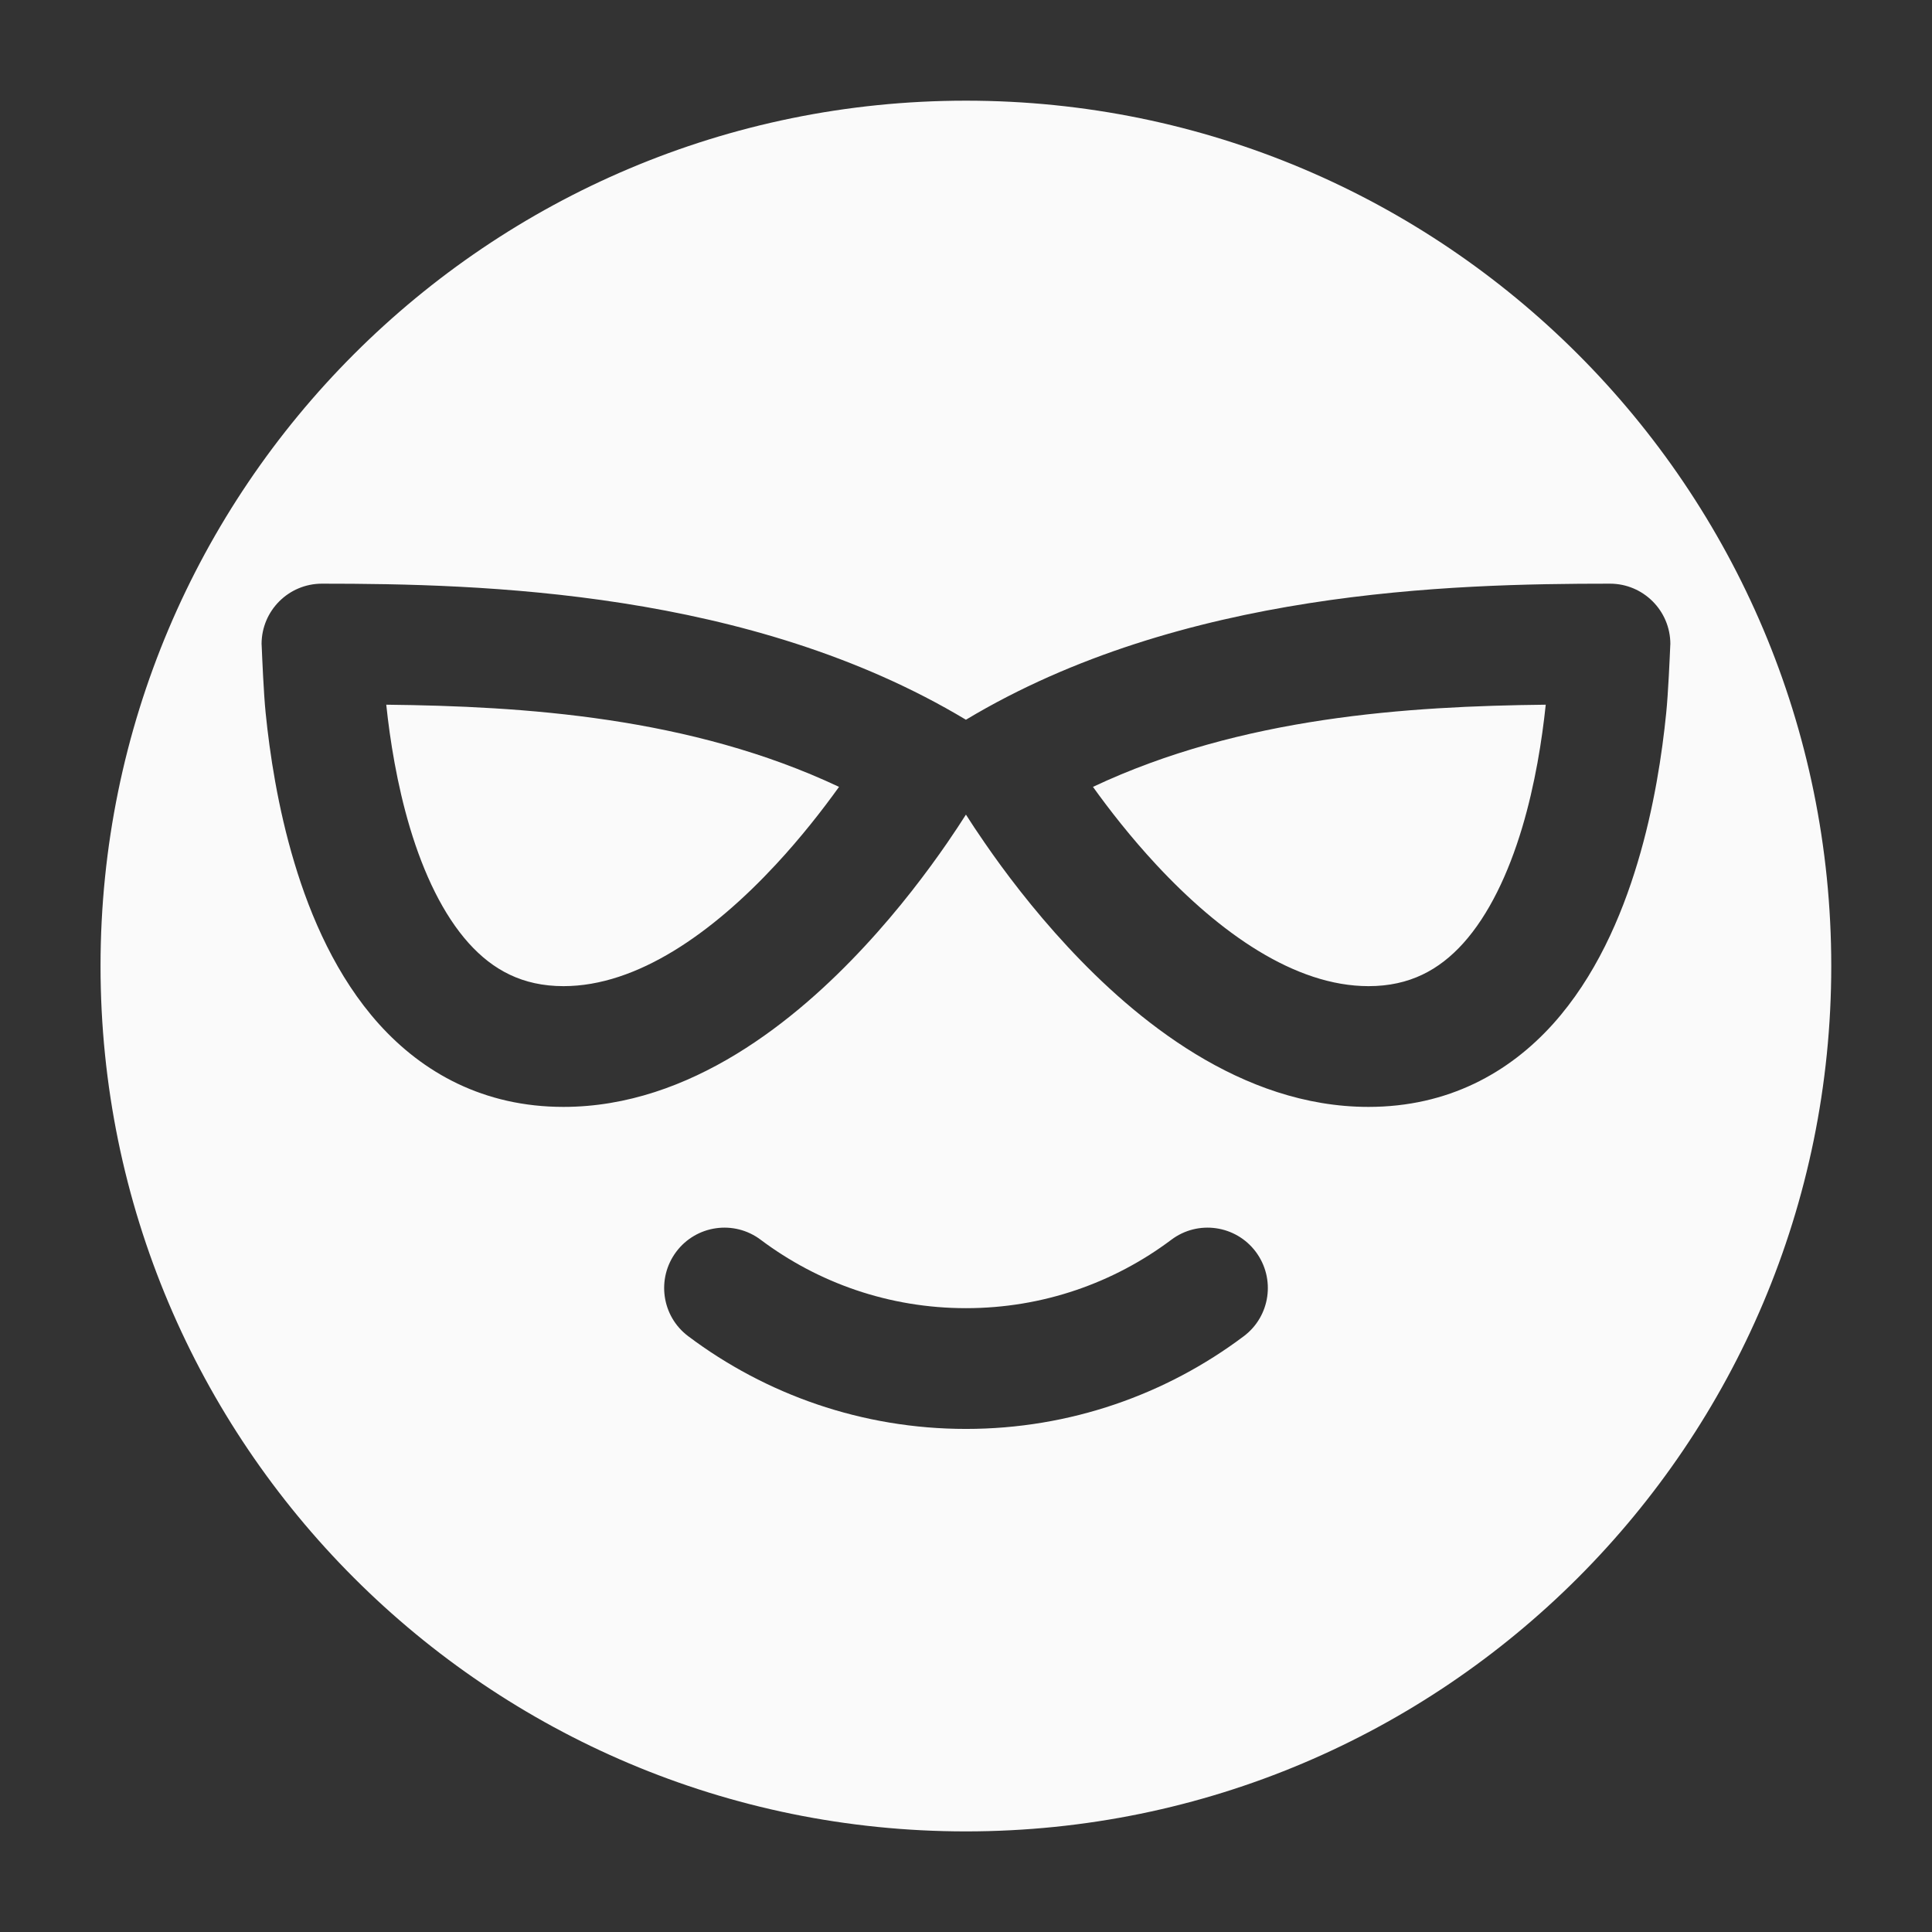 <svg width="28" height="28" viewBox="0 0 28 28" fill="none" xmlns="http://www.w3.org/2000/svg">
<rect x="0" y="0" width="28" height="28" fill="#333333" stroke="none"/>
<path d="M13.999 26.542C20.925 26.541 26.54 20.926 26.54 14C26.54 7.073 20.925 1.459 13.999 1.459C7.073 1.459 1.457 7.073 1.457 14C1.457 20.926 7.072 26.542 13.999 26.542ZM19.833 16.042C17.986 16.042 16.451 14.774 15.473 13.72C14.963 13.171 14.553 12.625 14.273 12.218C14.162 12.058 14.07 11.918 13.999 11.806C13.928 11.918 13.836 12.058 13.726 12.218C13.445 12.625 13.037 13.171 12.526 13.72C11.548 14.774 10.013 16.042 8.166 16.042C7.011 16.042 6.128 15.547 5.492 14.841C4.879 14.159 4.503 13.293 4.266 12.502C4.025 11.701 3.908 10.912 3.85 10.332C3.821 10.047 3.8 9.534 3.792 9.347L3.791 9.334C3.791 8.85 4.183 8.459 4.666 8.459C6.972 8.459 10.874 8.556 13.999 10.431C17.124 8.556 21.027 8.459 23.333 8.459C23.816 8.459 24.208 8.851 24.208 9.334L24.207 9.347C24.199 9.534 24.177 10.047 24.148 10.332C24.09 10.912 23.974 11.701 23.733 12.502C23.496 13.293 23.12 14.159 22.507 14.841C21.871 15.547 20.987 16.042 19.833 16.042ZM8.167 14.292C9.237 14.292 10.327 13.518 11.244 12.53C11.612 12.134 11.923 11.734 12.16 11.404C10.005 10.388 7.589 10.235 5.598 10.213C5.651 10.718 5.752 11.364 5.942 11.999C6.142 12.665 6.423 13.257 6.794 13.67C7.143 14.057 7.572 14.292 8.167 14.292ZM19.834 14.292C20.429 14.292 20.858 14.057 21.207 13.67C21.578 13.257 21.859 12.665 22.059 11.999C22.249 11.364 22.349 10.718 22.402 10.213C20.411 10.235 17.995 10.388 15.84 11.404C16.077 11.734 16.388 12.134 16.756 12.53C17.674 13.518 18.764 14.292 19.834 14.292ZM14 20.709C12.491 20.709 11.096 20.208 9.975 19.366C9.588 19.076 9.511 18.528 9.801 18.141C10.091 17.755 10.639 17.677 11.025 17.968C11.854 18.59 12.883 18.959 14 18.959C15.117 18.959 16.146 18.59 16.975 17.968C17.361 17.677 17.909 17.755 18.199 18.141C18.489 18.528 18.412 19.076 18.025 19.366C16.904 20.208 15.509 20.709 14 20.709Z" fill="#FAFAFA"/>
</svg>

